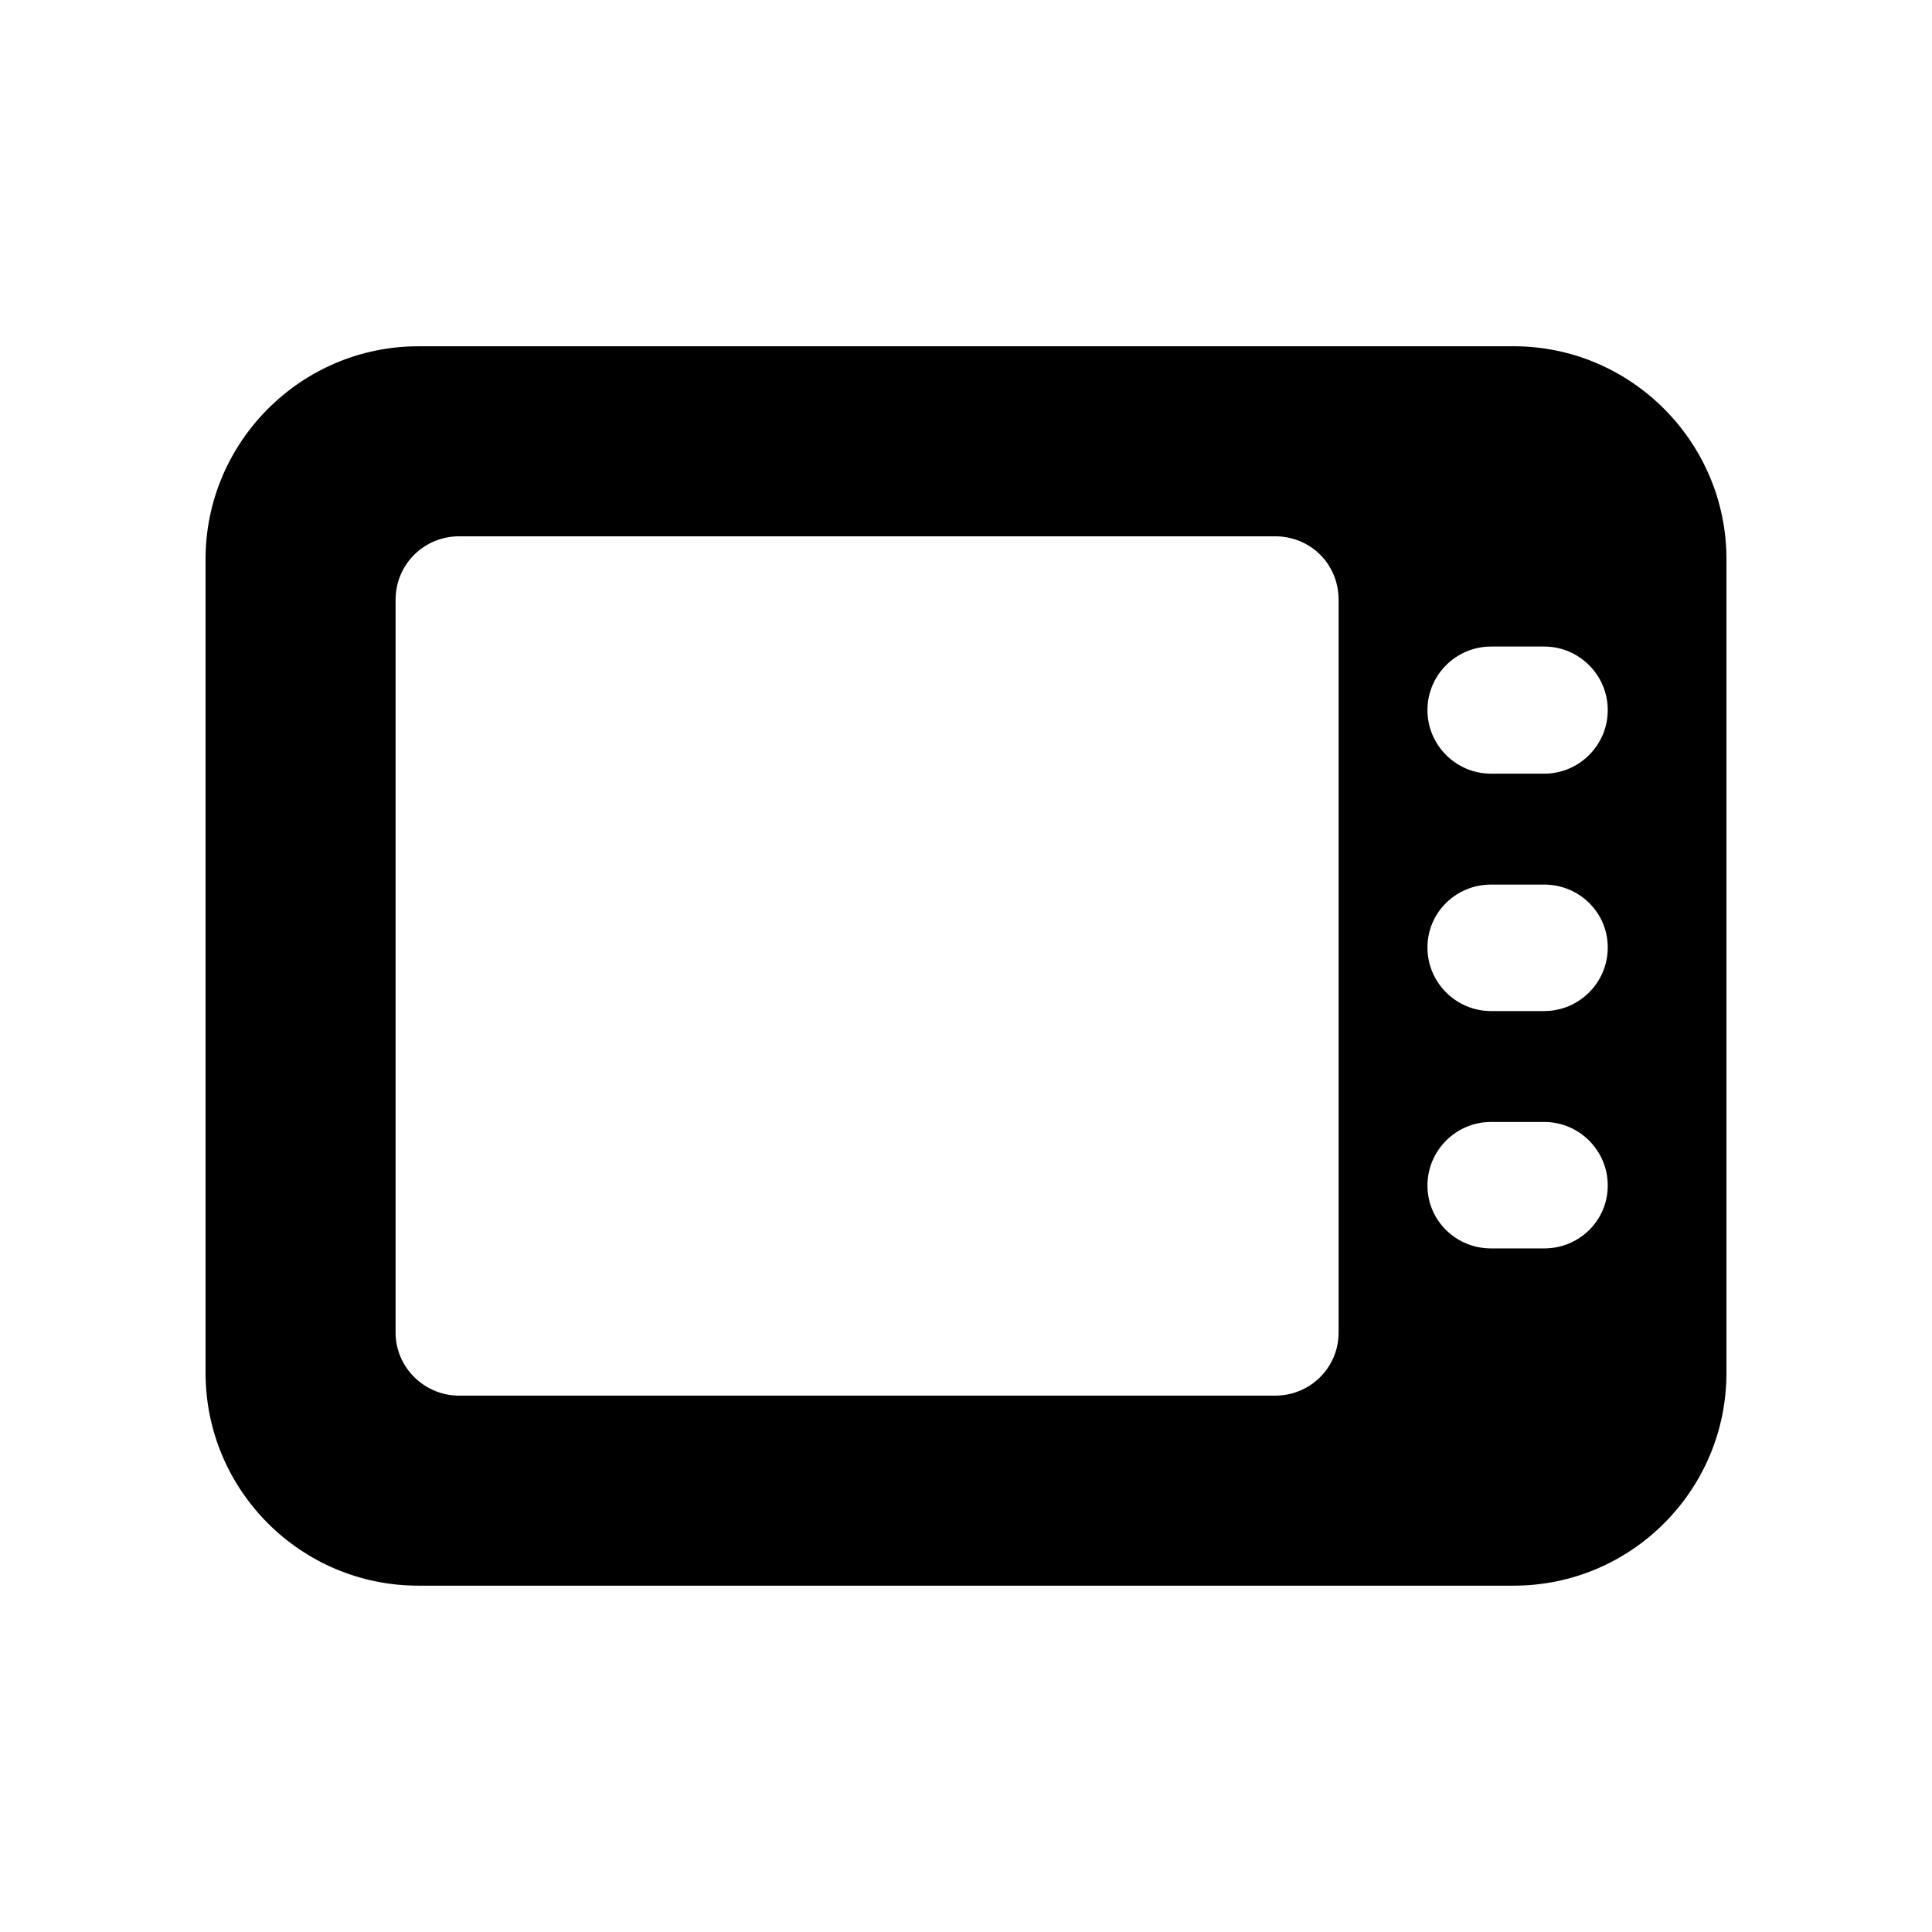 <?xml version="1.0" encoding="UTF-8"?>
<!-- Uploaded to: SVG Repo, www.svgrepo.com, Generator: SVG Repo Mixer Tools -->
<svg fill="#000000" width="800px" height="800px" version="1.1" viewBox="144 144 512 512" xmlns="http://www.w3.org/2000/svg">
 <path d="m545.15 235.77h-290.3c-31.109 0-56.375 25.438-56.375 56.371v215.7c0 31.109 25.266 56.375 56.375 56.375h290.3c31.109 0.004 56.375-25.262 56.375-56.371v-215.71c0-30.934-25.266-56.371-56.375-56.371zm-46.406 261.42c0 9.109-7.391 16.672-16.844 16.672h-216.22c-9.281 0-16.844-7.562-16.844-16.672v-194.22c0-9.453 7.562-16.844 16.844-16.844h216.22c9.453 0 16.844 7.391 16.844 16.844zm54.484-22.344h-14.094c-9.281 0-16.844-7.391-16.844-16.672s7.562-16.844 16.844-16.844h14.094c9.281 0 16.844 7.562 16.844 16.844s-7.562 16.672-16.844 16.672zm0-62.906h-14.094c-9.281 0-16.844-7.562-16.844-16.844s7.562-16.672 16.844-16.672h14.094c9.281 0 16.844 7.391 16.844 16.672s-7.562 16.844-16.844 16.844zm0-62.91h-14.094c-9.281 0-16.844-7.562-16.844-16.844s7.562-16.844 16.844-16.844h14.094c9.281 0 16.844 7.562 16.844 16.844s-7.562 16.844-16.844 16.844z"/>
</svg>